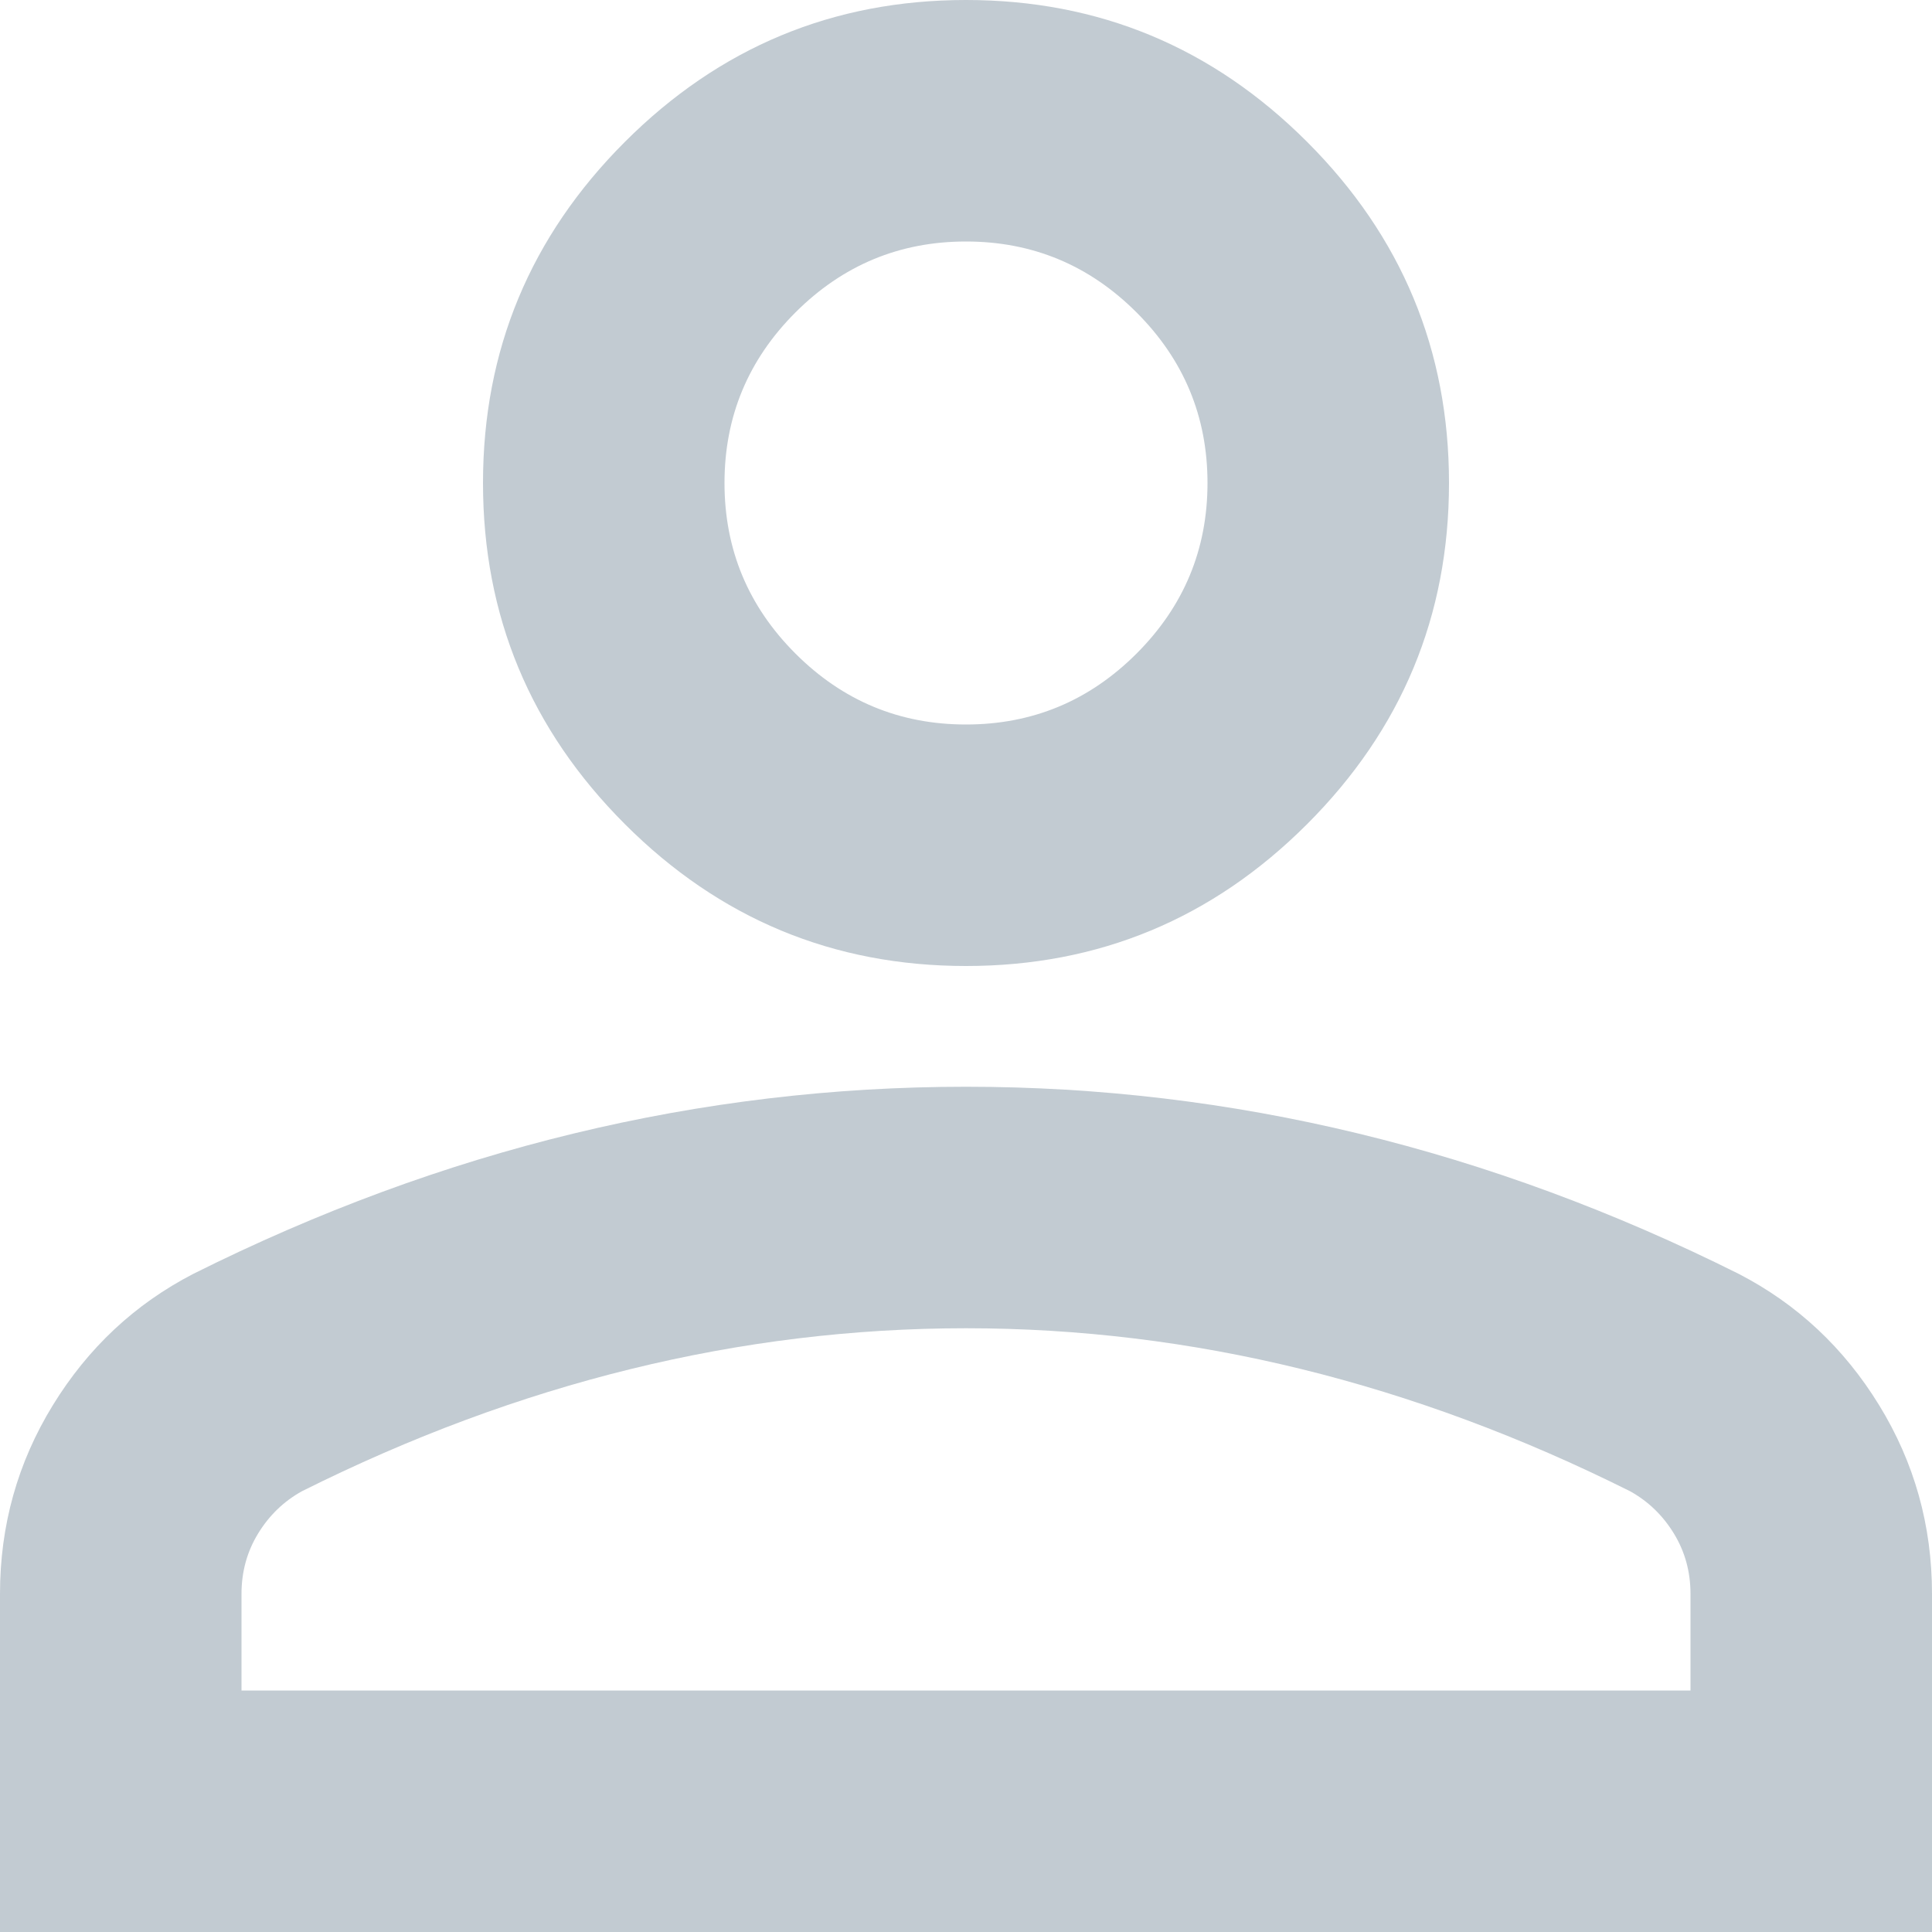 <svg xmlns="http://www.w3.org/2000/svg" width="476" height="476" viewBox="0 0 476 476" fill="none"><path d="M238 238C205.275 238 177.26 226.348 153.956 203.044C130.652 179.74 119 151.725 119 119C119 86.275 130.652 58.26 153.956 34.956C177.26 11.652 205.275 0 238 0C270.725 0 298.74 11.652 322.044 34.956C345.348 58.26 357 86.275 357 119C357 151.725 345.348 179.74 322.044 203.044C298.74 226.348 270.725 238 238 238ZM0 476V392.7C0 375.842 4.339 360.347 13.016 346.216C21.693 332.084 33.221 321.3 47.6 313.862C78.342 298.492 109.579 286.964 141.312 279.278C173.046 271.593 205.275 267.75 238 267.75C270.725 267.75 302.954 271.593 334.688 279.278C366.421 286.964 397.658 298.492 428.4 313.862C442.779 321.3 454.307 332.084 462.984 346.216C471.661 360.347 476 375.842 476 392.7V476H0ZM59.5 416.5H416.5V392.7C416.5 387.246 415.136 382.287 412.409 377.825C409.682 373.362 406.087 369.892 401.625 367.412C374.85 354.025 347.827 343.984 320.556 337.291C293.285 330.597 265.767 327.25 238 327.25C210.233 327.25 182.715 330.597 155.444 337.291C128.173 343.984 101.15 354.025 74.375 367.412C69.912 369.892 66.318 373.362 63.591 377.825C60.864 382.287 59.5 387.246 59.5 392.7V416.5ZM238 178.5C254.362 178.5 268.37 172.674 280.022 161.022C291.674 149.37 297.5 135.362 297.5 119C297.5 102.638 291.674 88.63 280.022 76.978C268.37 65.326 254.362 59.5 238 59.5C221.638 59.5 207.63 65.326 195.978 76.978C184.326 88.63 178.5 102.638 178.5 119C178.5 135.362 184.326 149.37 195.978 161.022C207.63 172.674 221.638 178.5 238 178.5Z" fill="#C2CBD2"></path></svg>